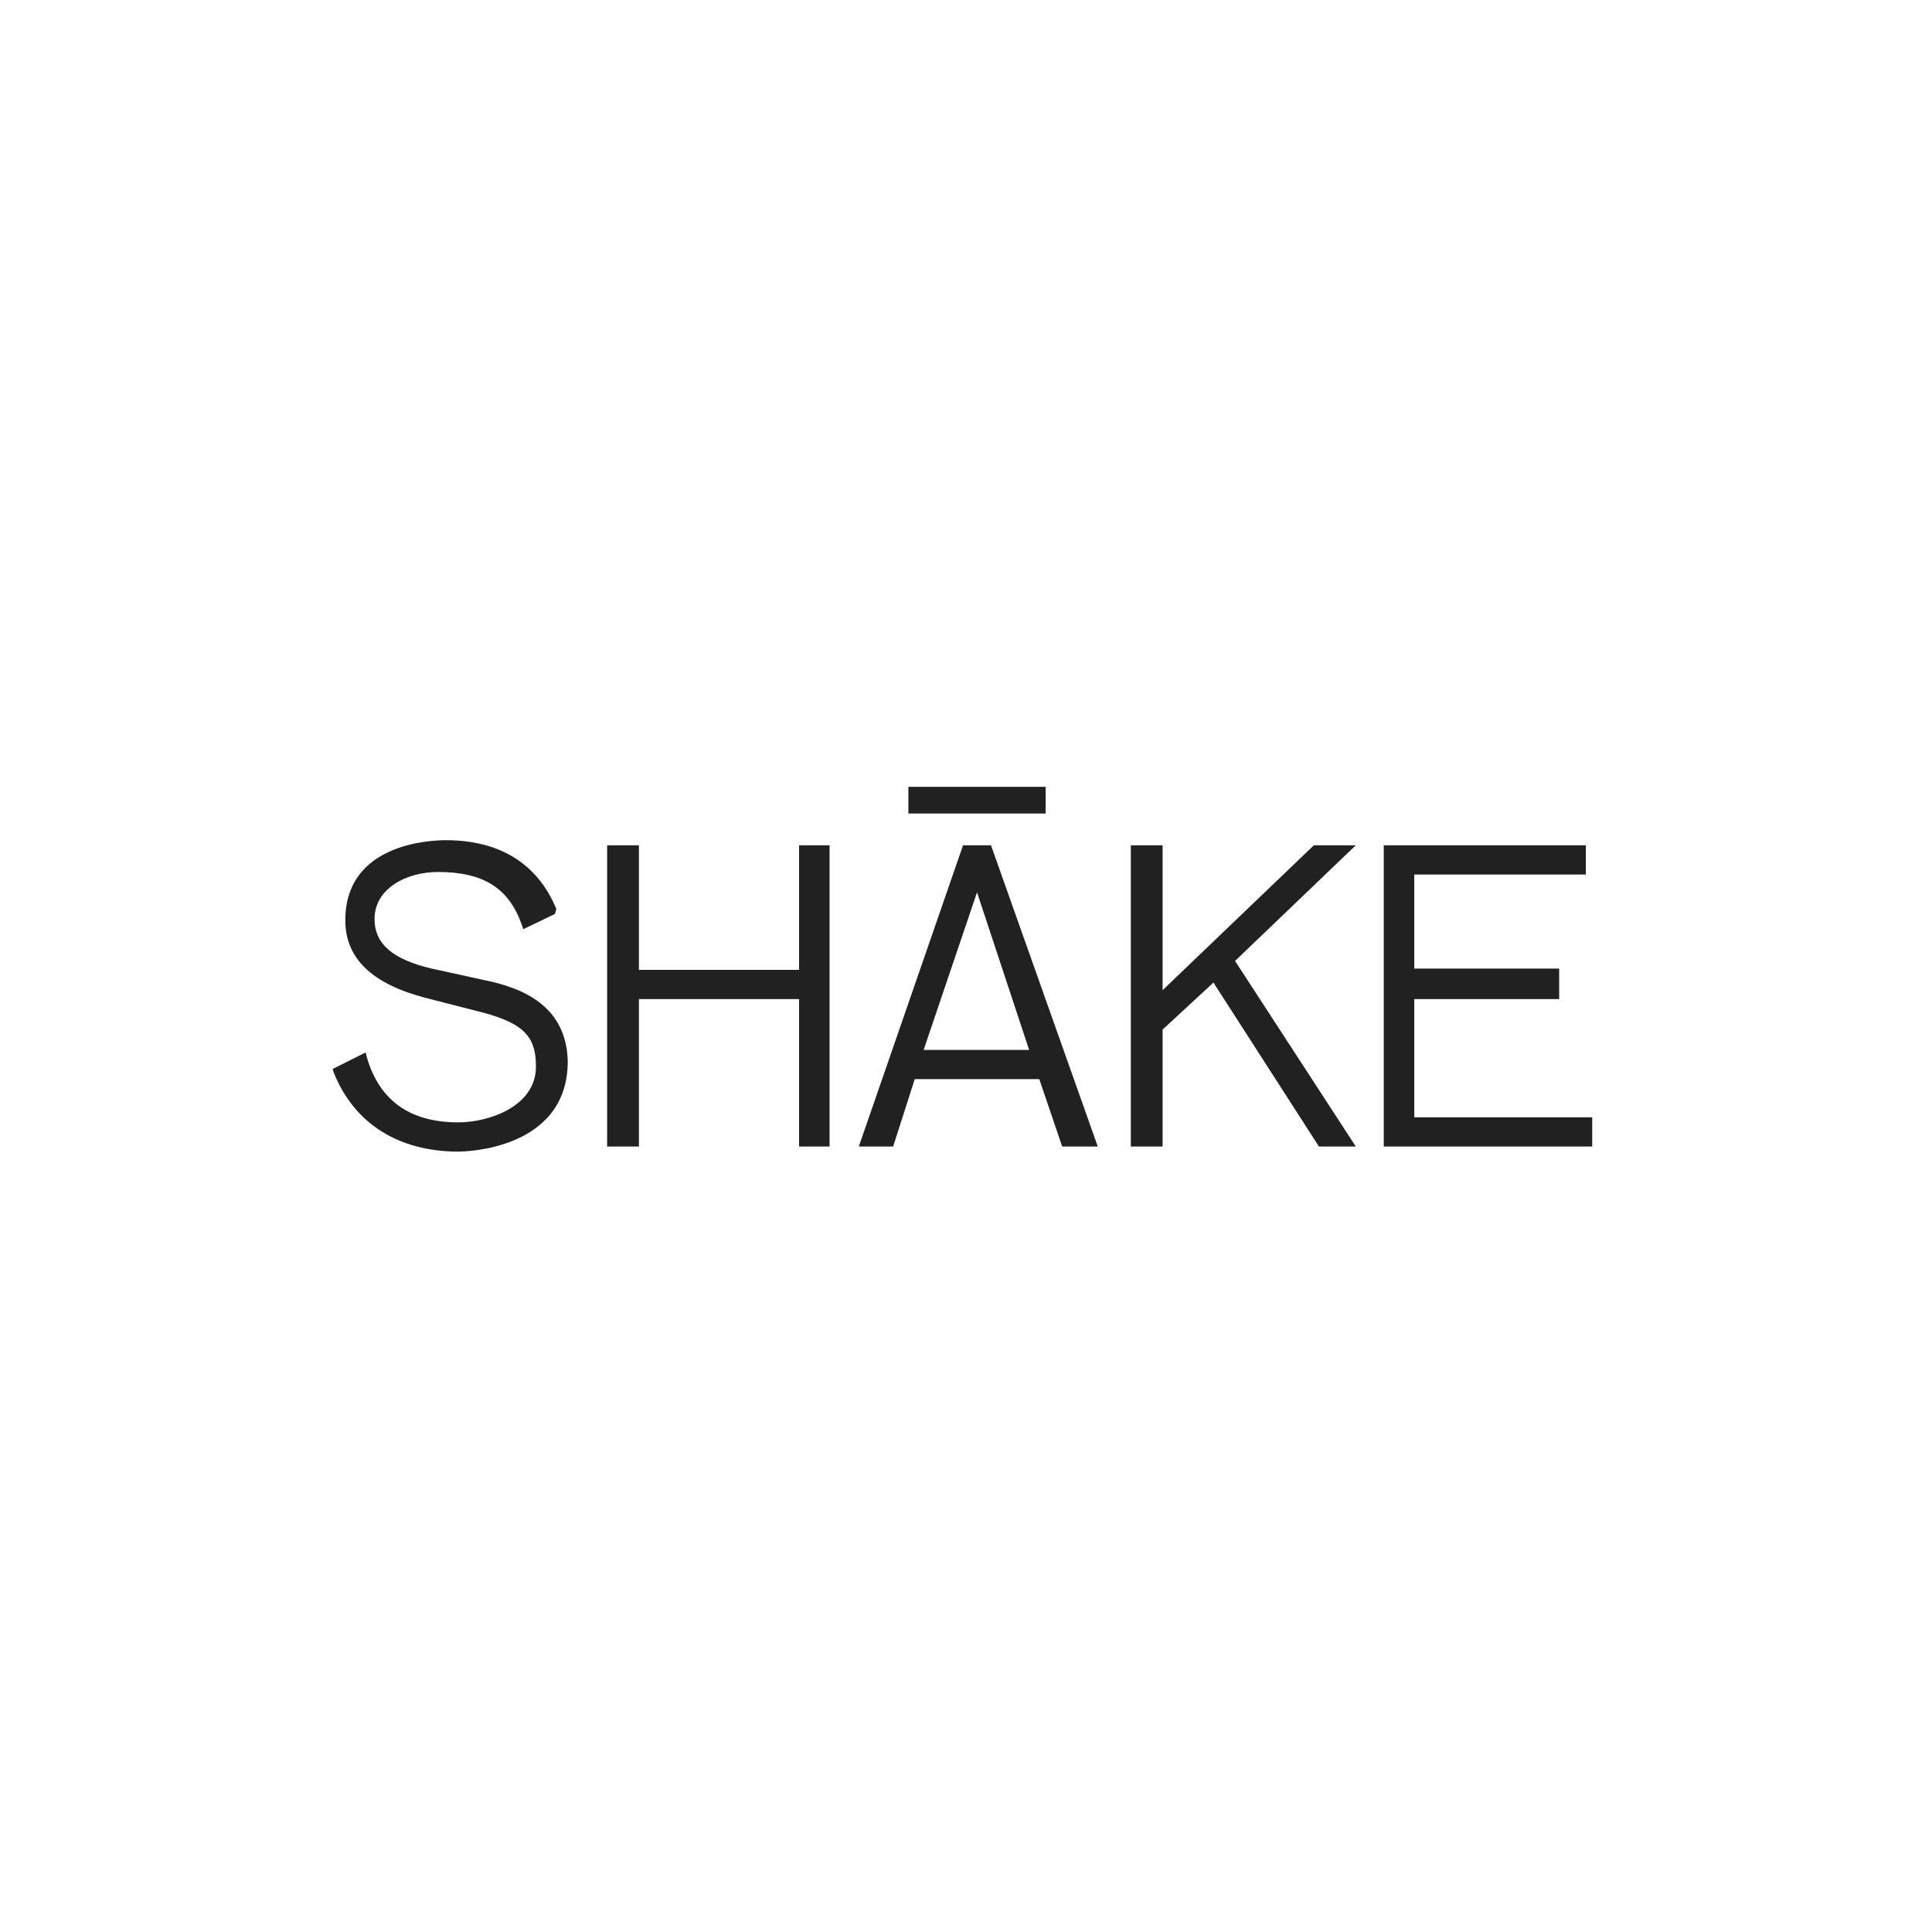 <?xml version="1.0" encoding="UTF-8"?> <svg xmlns="http://www.w3.org/2000/svg" width="152" height="152" viewBox="0 0 152 152" fill="none"> <path d="M38.067 77.103L33.967 76.203C30.967 75.503 29.467 74.303 29.467 72.303C29.467 69.903 31.967 68.603 34.467 68.603C38.067 68.603 40.067 69.903 41.067 72.803L41.167 73.103L43.667 71.903L43.767 71.503C42.267 67.903 39.267 66.103 35.067 66.103C33.767 66.103 27.167 66.403 27.167 72.403C27.167 75.403 29.267 77.403 33.467 78.503L37.367 79.503C41.067 80.403 42.167 81.403 42.167 83.903C42.167 87.103 38.367 88.303 36.067 88.303C32.267 88.303 29.867 86.603 28.867 83.203L28.767 82.803L26.167 84.103L26.267 84.403C27.867 88.403 31.367 90.603 36.067 90.603C36.467 90.603 44.667 90.503 44.667 83.503C44.567 79.103 41.067 77.703 38.067 77.103Z" fill="#212121"></path> <path d="M62.867 66.503V76.303H50.267V66.503H47.767V90.203H50.267V78.603H62.867V90.203H65.267V66.503H62.867Z" fill="#212121"></path> <path d="M77.967 66.503H75.767L67.567 90.203H70.267L71.967 84.903H81.767L83.567 90.203H86.367L77.967 66.503ZM80.967 82.603H72.667L76.867 70.203L80.967 82.603Z" fill="#212121"></path> <path d="M82.267 61.903H71.467V64.003H82.267V61.903Z" fill="#212121"></path> <path d="M97.167 75.603L106.667 66.503H103.367L91.467 77.903V66.503H88.967V90.203H91.467V81.003L95.467 77.303L103.767 90.203H106.667L97.167 75.603Z" fill="#212121"></path> <path d="M111.267 87.903V78.603H122.667V76.203H111.267V68.803H124.767V66.503H108.867V90.203H125.267V87.903H111.267Z" fill="#212121"></path> </svg> 